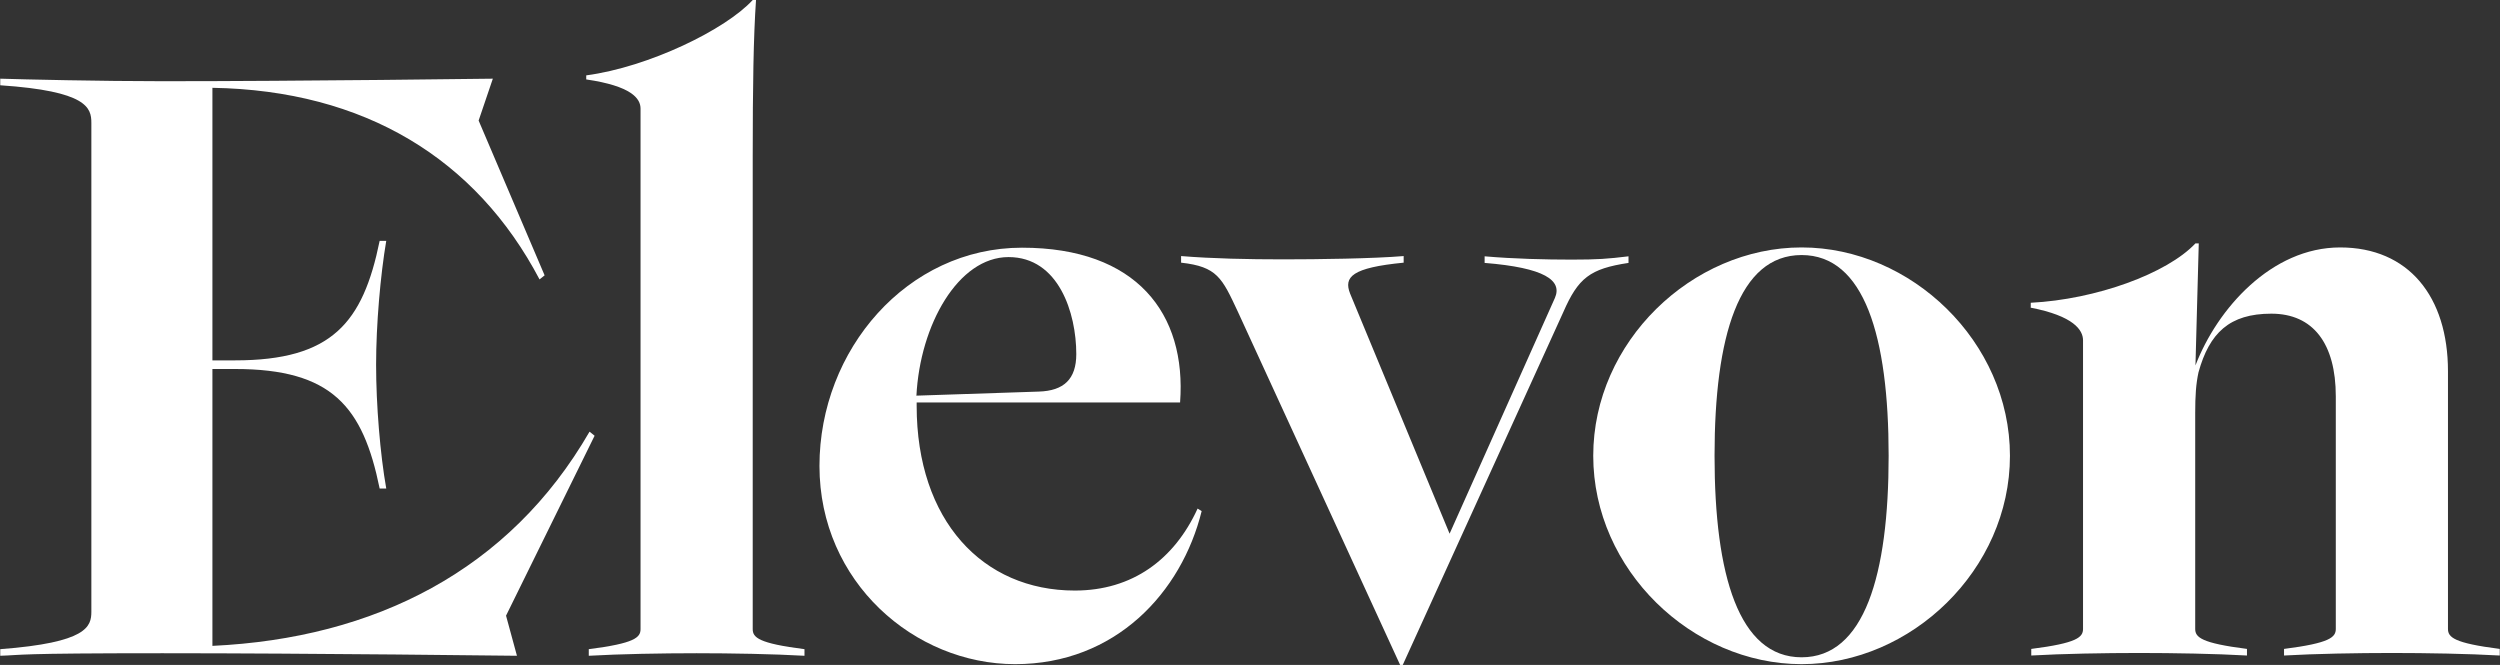 <?xml version="1.0" encoding="UTF-8"?>
<svg xmlns="http://www.w3.org/2000/svg" version="1.1" viewBox="0 0 985.1 262">
  <rect x="0" y="0" width="985.1" height="262" fill="#333333" stroke="none"/>
  <!-- Generator: Adobe Illustrator 28.7.1, SVG Export Plug-In . SVG Version: 1.2.0 Build 142)  -->
  <g>
    <g id="Layer_1">
      <g>
        <path d="M203.7,258.4s-81.1-1-139.7-1-54.7.7-63.9,1v-2.6c34.3-2.6,35.9-8.9,35.9-14.8V48.4c0-5.9-1.6-12.5-35.9-14.8v-2.6c9.2.3,39.9,1,63.9,1,55.4,0,130.2-1,130.2-1l-5.6,16.5,26,61-2,1.6c-25-47.5-68.9-74.5-128.9-75.5v107.4h8.9c38.2,0,50.4-14.8,57-47.1h2.6c-2.3,13.5-4,33-4,48.8s1.6,35.3,4,48.8h-2.6c-6.6-32.3-18.8-47.1-57-47.1h-8.9v109.1c63.9-3,117-29.7,148.6-84.4l2,1.6-34.9,70.9,4.3,15.8Z" fill="#fff"/>
        <path d="M296.6,62v185.9c0,3.3,2.3,5.6,20.4,7.9v2.6c-12.2-.7-29-1-42.5-1s-30.3.3-42.5,1v-2.6c18.1-2.3,20.4-4.6,20.4-7.9V42.8c0-4-3.6-8.9-21.4-11.5v-1.6c24.7-3.3,55-18.1,65.6-29.7h1.3c-1,14.5-1.3,33.9-1.3,62Z" fill="#fff"/>
        <path d="M423.5,232.7c22.7,0,39.2-12.2,48.4-32.3l1.6,1c-7.9,32-33.9,60.3-73.5,60.3s-77.1-32.3-77.1-78.1,34.6-86,79.8-86,64.9,26,62.3,61h-103.8v1.3c0,45.2,26,72.8,62.3,72.8ZM361.2,155.9l48.1-1.6c9.9-.3,14.8-4.9,14.8-14.8,0-16.1-6.9-38.2-26.7-38.2s-34.9,26.7-36.3,54.7Z" fill="#fff"/>
        <path d="M552.7,262h-1l-63.9-139.1c-6.3-13.5-8.2-17.8-22.4-19.4v-2.6c12.2,1,26.4,1.3,40.2,1.3s35.6-.3,47.5-1.3v2.6c-20.4,2-23.7,5.6-21.1,12.2l39.2,94.6,41.5-92.9c3-6.9-4-11.9-27.7-13.8v-2.6c11.5,1,24.1,1.3,34.3,1.3s14.2-.3,22.4-1.3v2.6c-15.2,2.3-19.8,5.9-25.7,19.4l-63.3,139.1Z" fill="#fff"/>
        <path d="M709.9,261.7c-43.2,0-82.1-37.2-82.1-82.1s38.9-82.1,82.1-82.1,82.1,37.2,82.1,82.1-38.9,82.1-82.1,82.1ZM709.9,259c24.7,0,34.3-32.3,34.3-79.4s-9.6-79.1-34.3-79.1-34.3,32-34.3,79.1,9.6,79.4,34.3,79.4Z" fill="#fff"/>
        <path d="M800.2,121.3v-2c25.7-1.3,53.7-11.5,64.9-23.4h1.3l-1.3,48.1c8.6-22.4,30-46.5,57-46.5s42.5,19.4,42.5,48.8v101.5c0,3.3,2.3,5.6,20.4,7.9v2.6c-12.2-.7-29-1-42.5-1s-30.3.3-42.5,1v-2.6c18.1-2.3,20.4-4.6,20.4-7.9v-91.6c0-20.8-8.9-32.6-25.4-32.6s-24.4,7.6-28.7,23.1c-1,4.6-1.3,9.2-1.3,16.1v85c0,3.3,2.3,5.6,20.4,7.9v2.6c-12.2-.7-29-1-42.5-1s-30.3.3-42.5,1v-2.6c18.1-2.3,20.4-4.6,20.4-7.9v-113.7c0-4-3.6-9.6-20.8-12.9Z" fill="#fff"/>
      </g>
    </g>
  </g>
</svg>